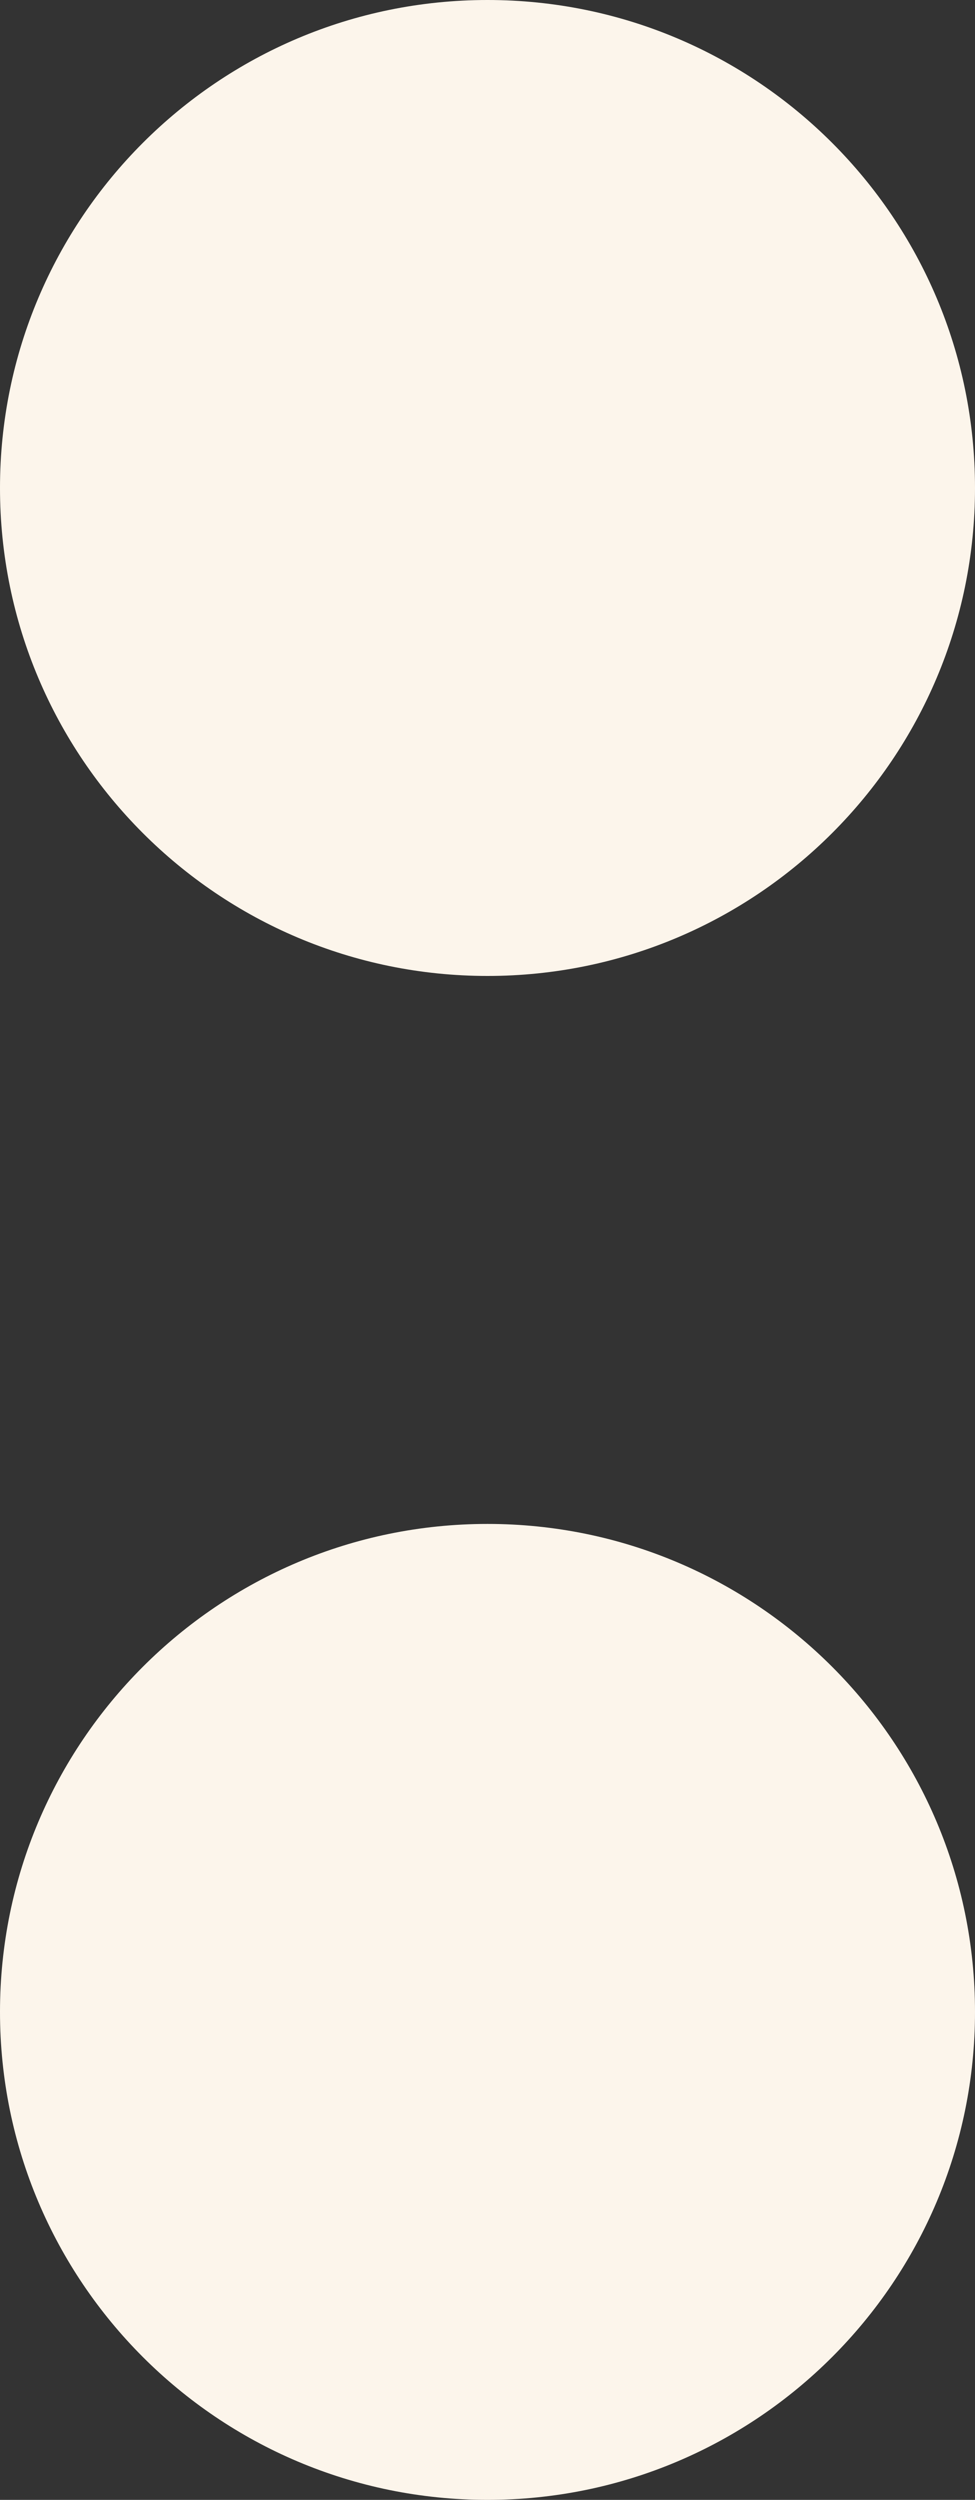 <?xml version="1.0" encoding="UTF-8" standalone="no"?><svg xmlns="http://www.w3.org/2000/svg" xmlns:xlink="http://www.w3.org/1999/xlink" fill="#fcf5eb" height="500" preserveAspectRatio="xMidYMid meet" version="1" viewBox="0.0 0.0 195.2 500.0" width="195.2" zoomAndPan="magnify"><rect x="0.0" y="0.0" width="195.2" height="500.0" fill="#333333" stroke="none"/><g id="change1_1"><path d="M195.2,97.6c0,53.9-43.7,97.6-97.6,97.6S0,151.5,0,97.6S43.7,0,97.6,0S195.2,43.7,195.2,97.6z M97.6,304.8 C43.7,304.8,0,348.5,0,402.4S43.7,500,97.6,500s97.6-43.7,97.6-97.6S151.5,304.8,97.6,304.8z"/></g></svg>